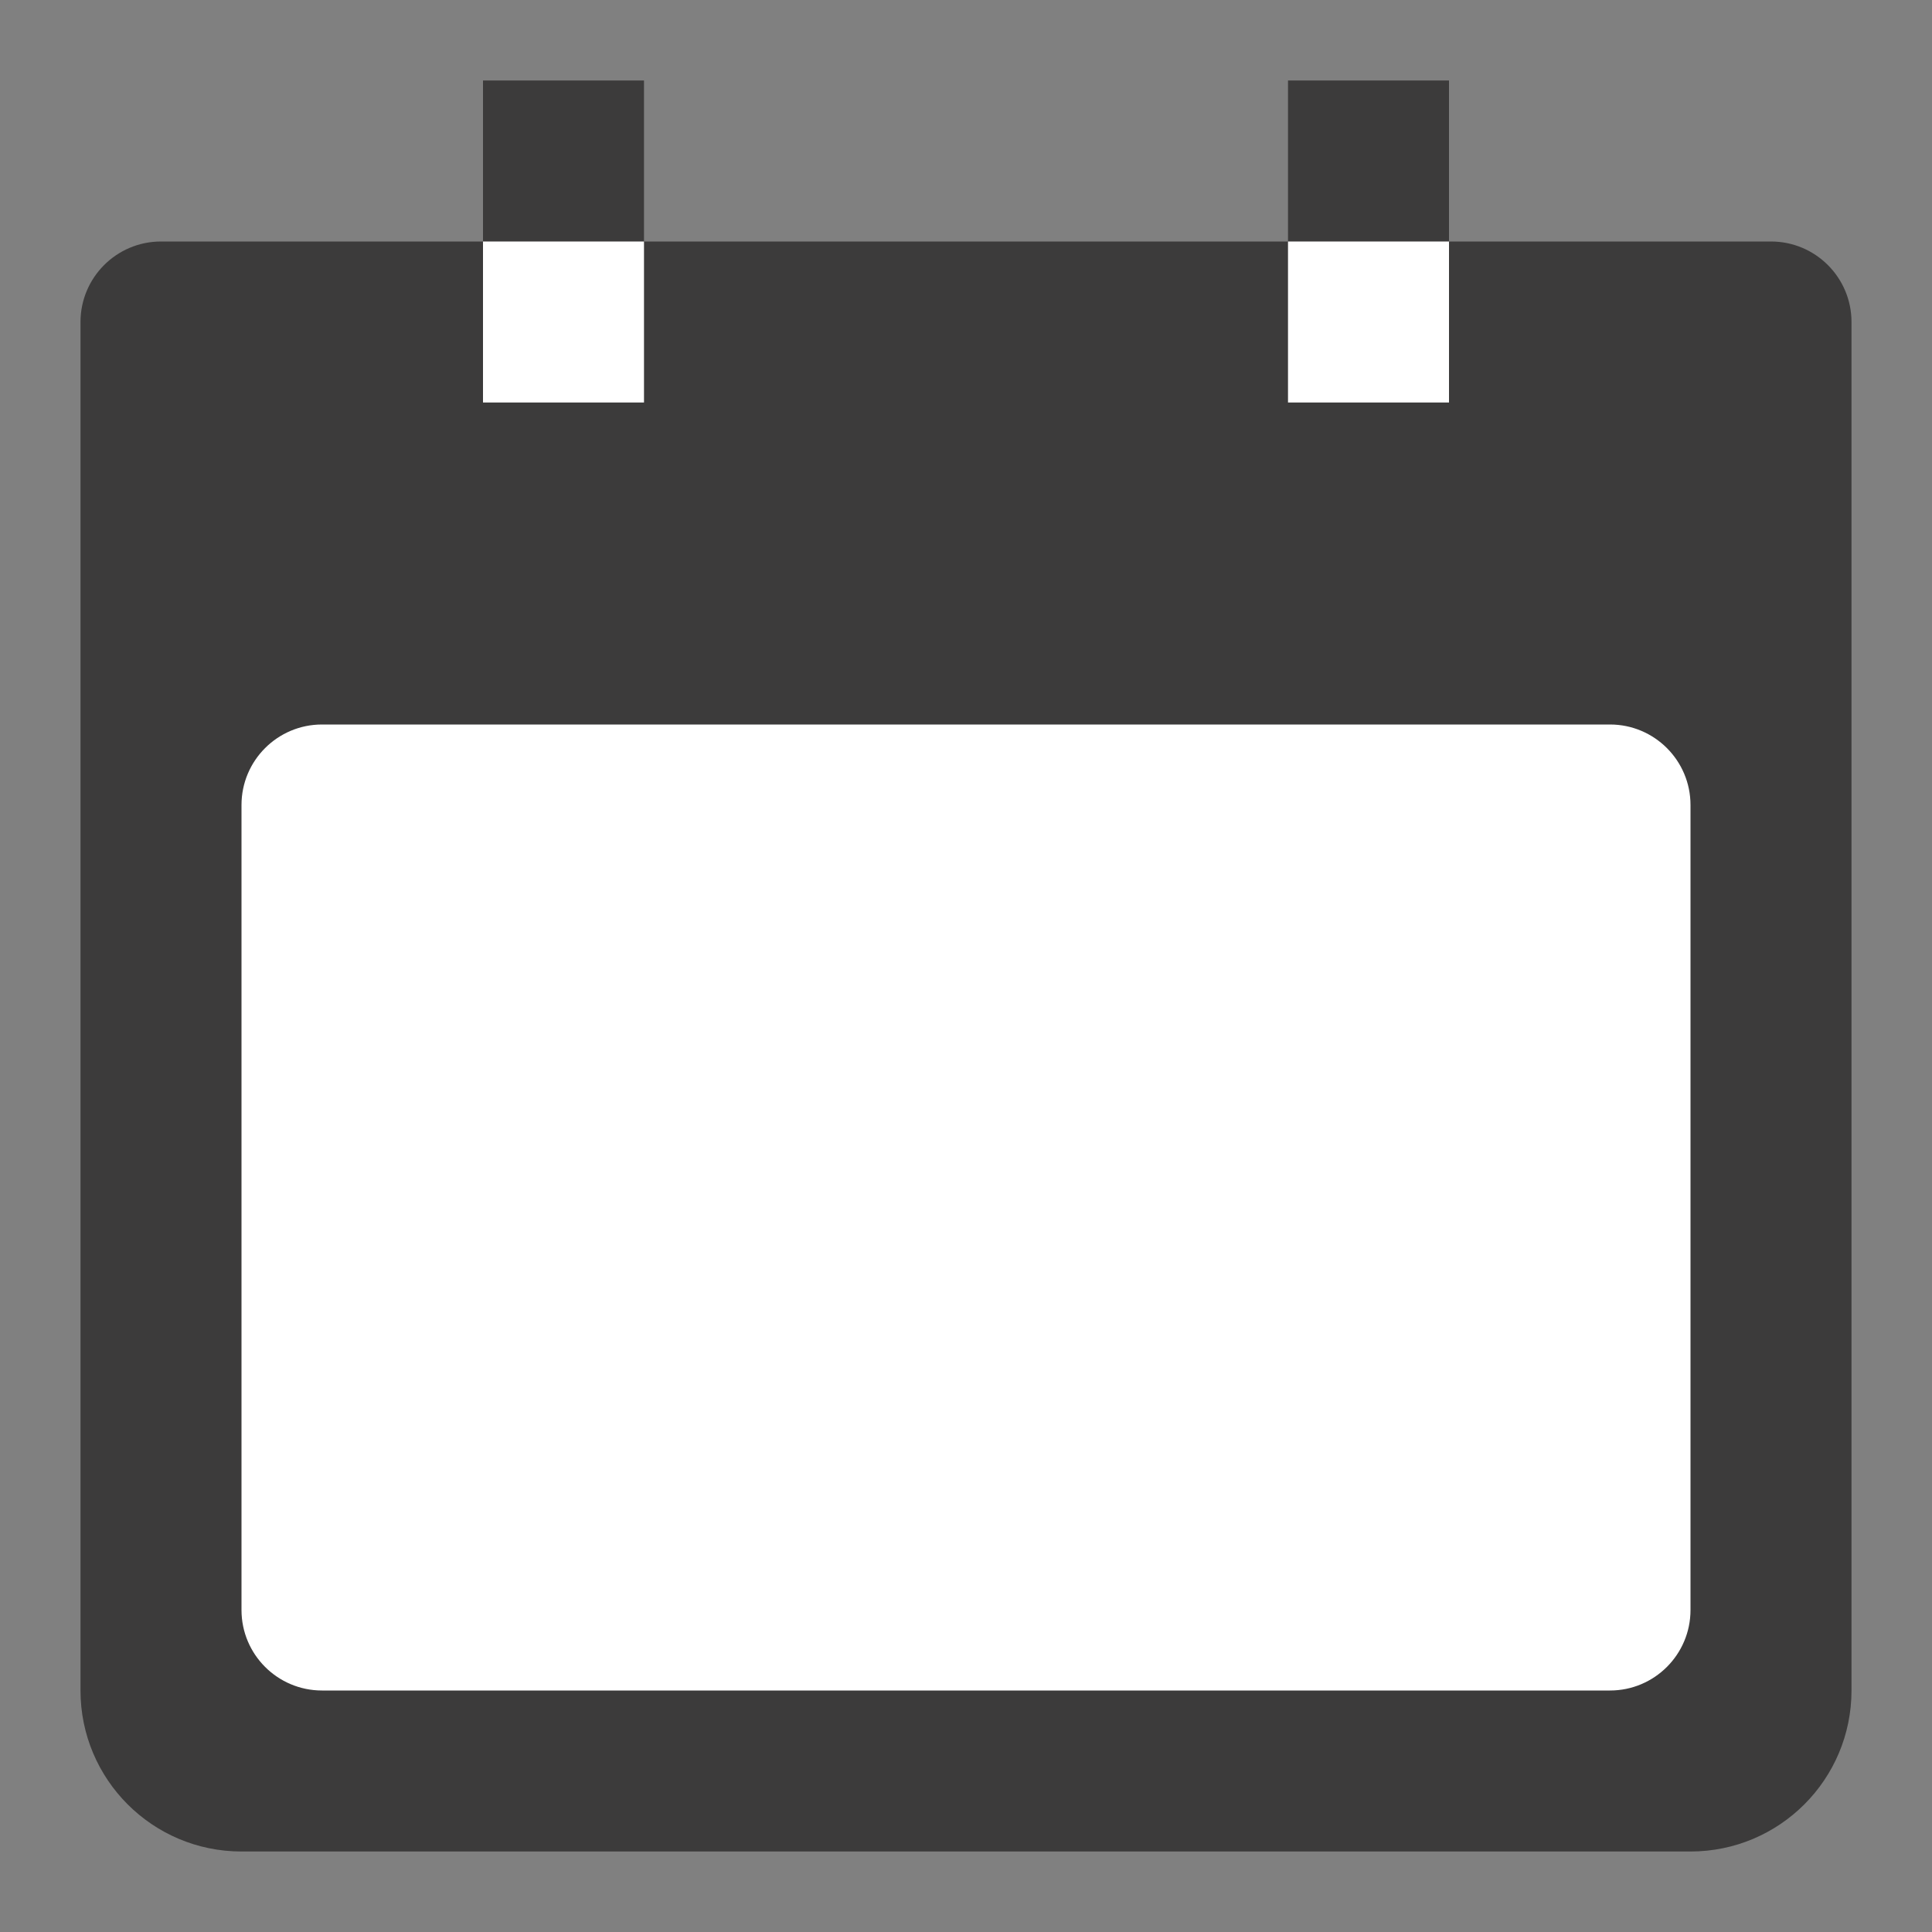 <svg width="24" height="24" viewBox="0 0 24 24" fill="none" xmlns="http://www.w3.org/2000/svg">
<rect x="0" y="0" width="24" height="24" fill="#808080" stroke="none"/>
<path d="M1 4C1 3.448 1.448 3 2 3H22C22.552 3 23 3.448 23 4V21C23 22.105 22.105 23 21 23H3C1.895 23 1 22.105 1 21V4Z" fill="#3C3B3B"/>
<path d="M3 10C3 9.448 3.448 9 4 9H20C20.552 9 21 9.448 21 10V20C21 20.552 20.552 21 20 21H4C3.448 21 3 20.552 3 20V10Z" fill="white"/>
<path d="M8 5H6V1H8V5Z" fill="#3C3B3B"/>
<path d="M18 5H16V1H18V5Z" fill="#3C3B3B"/>
<rect x="6" y="3" width="2" height="2" fill="white"/>
<rect x="16" y="3" width="2" height="2" fill="white"/>
</svg>
